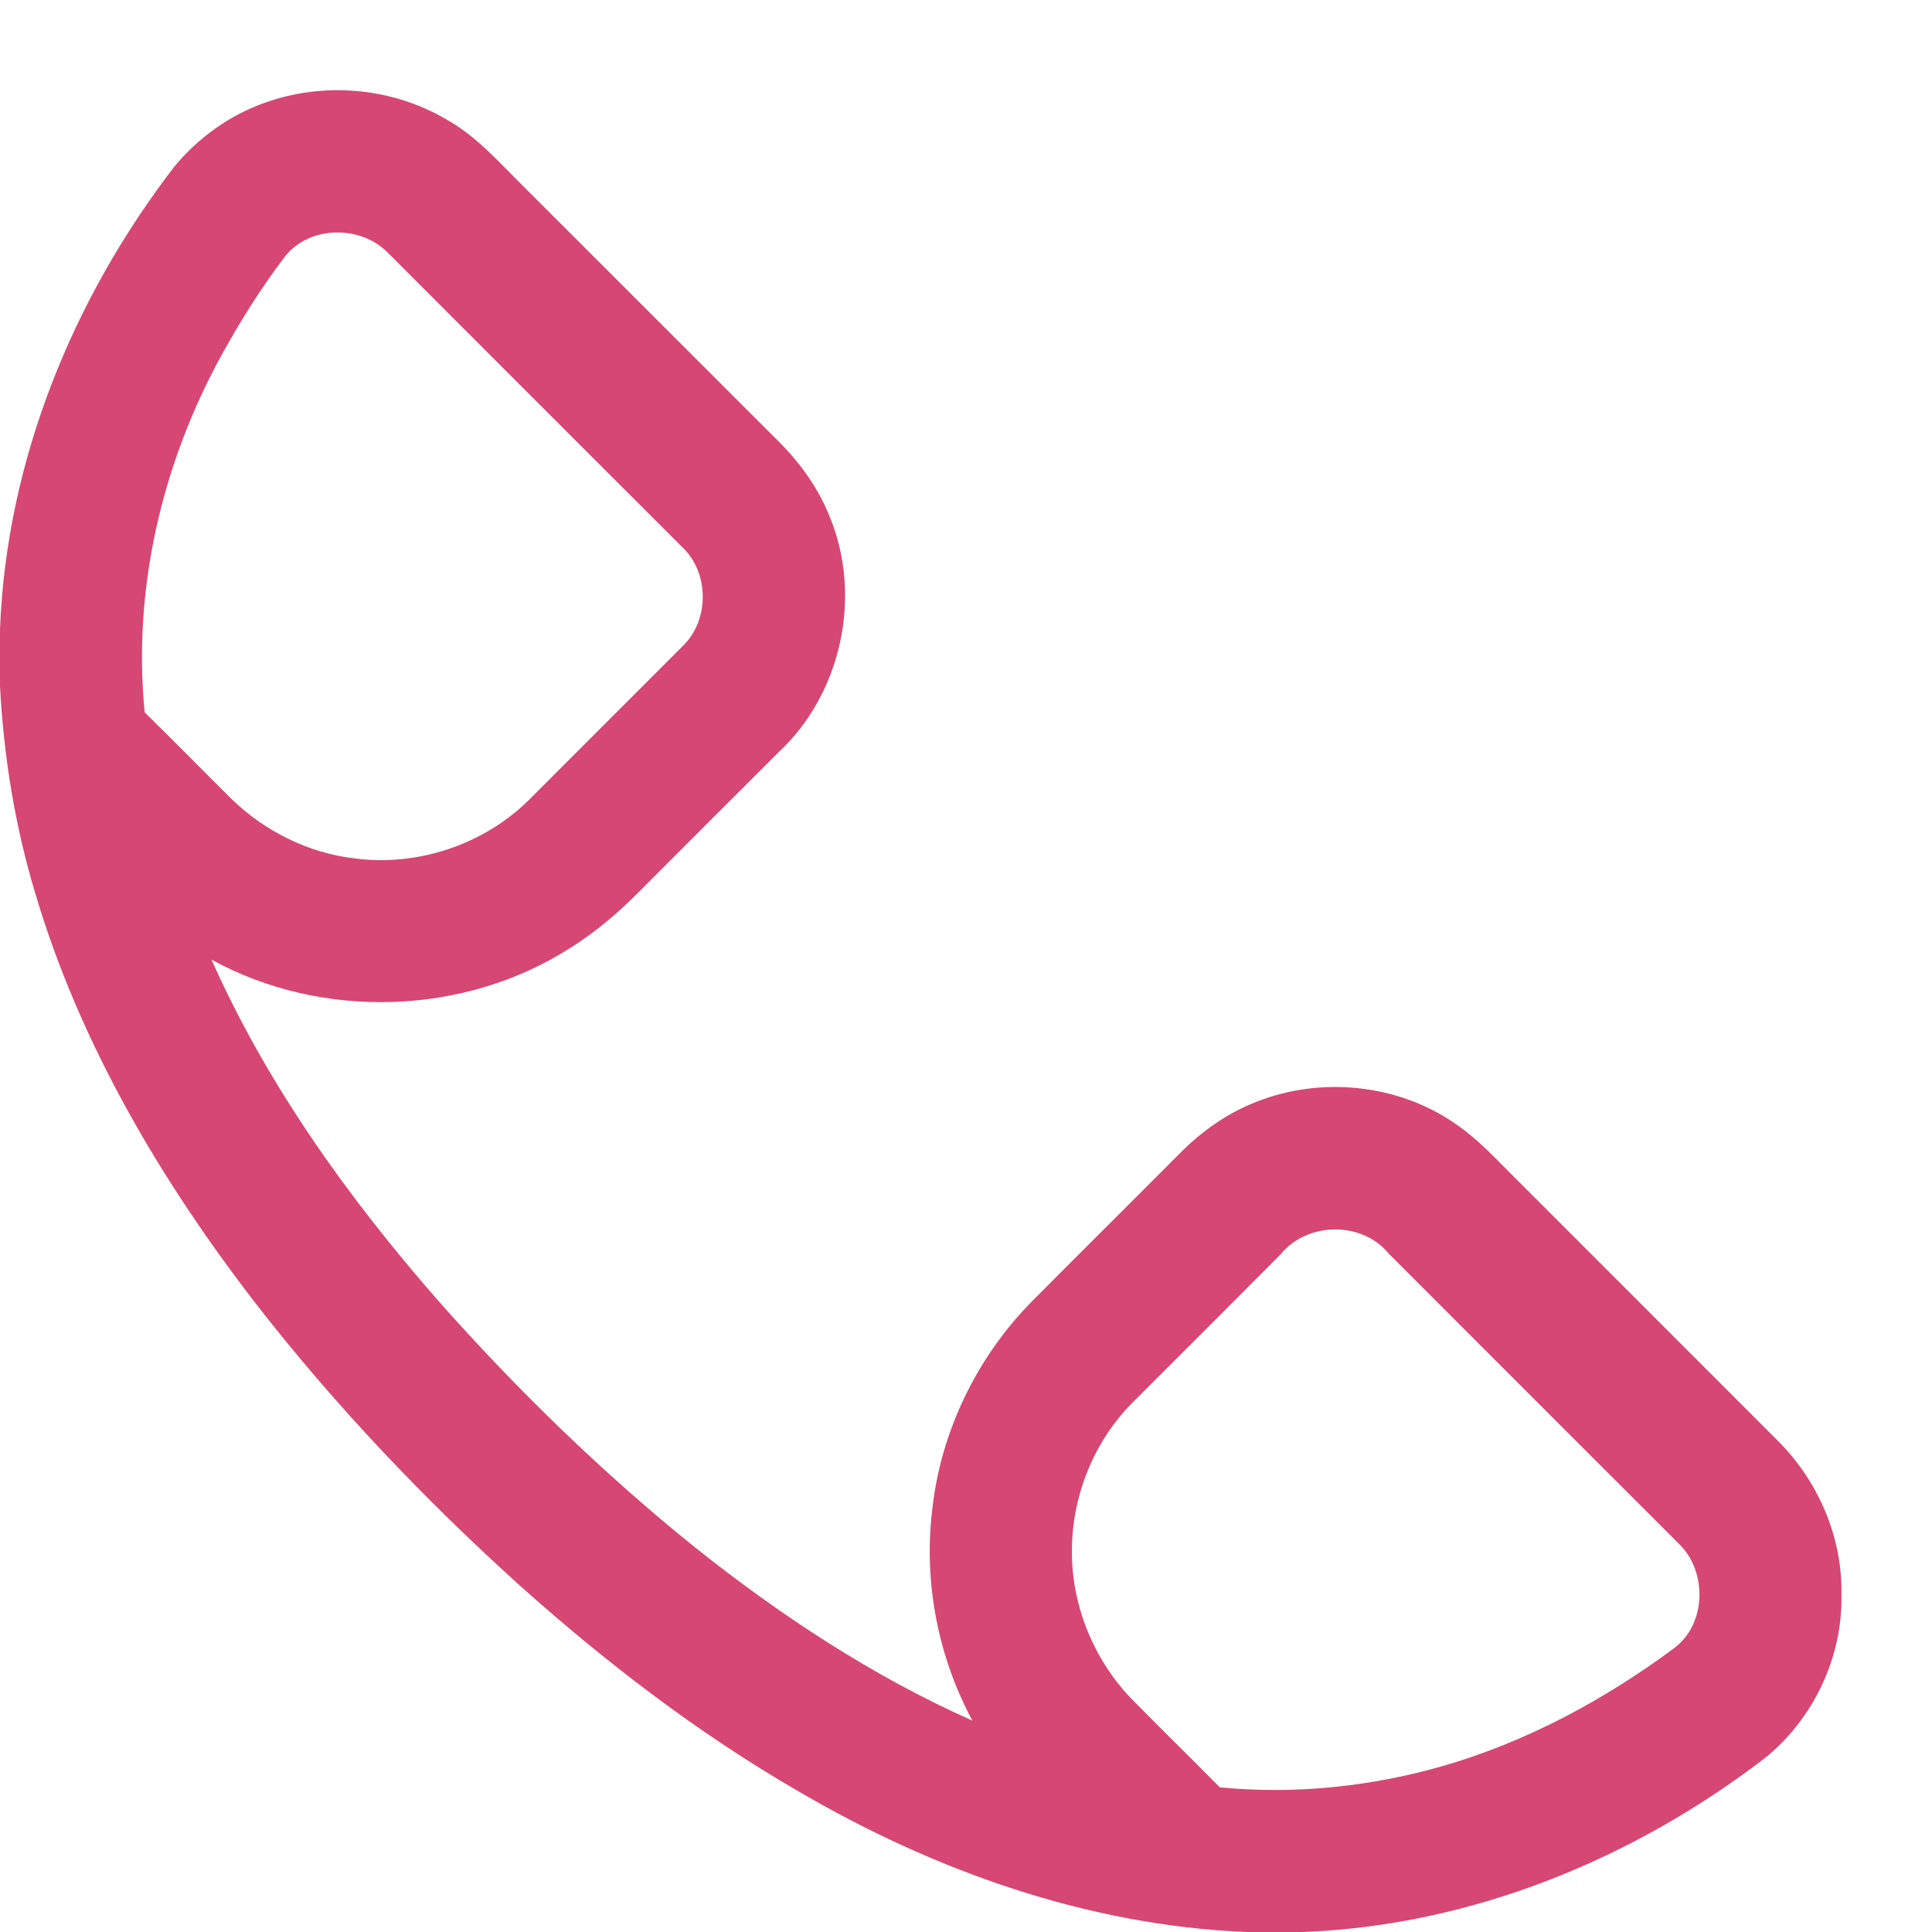 <svg width="17" height="17" viewBox="0 0 17 17" fill="none" xmlns="http://www.w3.org/2000/svg">
<path d="M2.336 0.902C2.852 0.718 3.447 0.77 3.921 1.047C4.183 1.19 4.382 1.418 4.592 1.626C5.348 2.381 6.103 3.137 6.859 3.892C7.045 4.079 7.202 4.298 7.3 4.545C7.591 5.245 7.404 6.107 6.847 6.623C6.43 7.039 6.014 7.455 5.598 7.872C5.421 8.048 5.228 8.21 5.015 8.343C4.082 8.939 2.83 8.976 1.861 8.444C2.353 9.55 3.067 10.544 3.862 11.452C4.553 12.232 5.304 12.962 6.116 13.616C6.867 14.214 7.677 14.749 8.556 15.14C8.254 14.578 8.127 13.925 8.202 13.291C8.275 12.605 8.59 11.952 9.071 11.46C9.505 11.023 9.943 10.589 10.378 10.152C10.569 9.957 10.798 9.795 11.053 9.696C11.615 9.472 12.288 9.536 12.79 9.877C12.937 9.975 13.066 10.096 13.189 10.222C14.007 11.041 14.827 11.86 15.645 12.679C16 13.033 16.214 13.53 16.203 14.033C16.215 14.579 15.959 15.12 15.537 15.464C14.37 16.362 12.941 16.945 11.461 17H10.965C9.568 16.942 8.219 16.461 7.02 15.759C6.139 15.249 5.328 14.626 4.57 13.948C3.73 13.189 2.946 12.365 2.251 11.471C1.413 10.386 0.702 9.181 0.31 7.86C0.132 7.268 0.032 6.654 0 6.037V5.539C0.056 4.06 0.637 2.632 1.534 1.466C1.745 1.211 2.023 1.011 2.336 0.902ZM2.513 2.25C2.301 2.528 2.114 2.825 1.946 3.131C1.425 4.082 1.166 5.185 1.273 6.268C1.53 6.52 1.782 6.777 2.038 7.031C2.332 7.316 2.718 7.508 3.126 7.554C3.677 7.625 4.255 7.432 4.652 7.041C5.106 6.586 5.562 6.131 6.017 5.675C6.242 5.448 6.239 5.042 6.009 4.82C5.142 3.954 4.276 3.088 3.41 2.221C3.172 1.981 2.73 1.984 2.513 2.25ZM11.267 11.039C10.832 11.477 10.395 11.912 9.959 12.348C9.624 12.688 9.434 13.162 9.432 13.637C9.426 14.118 9.62 14.595 9.95 14.942C10.209 15.206 10.474 15.464 10.733 15.727C11.388 15.791 12.055 15.722 12.687 15.542C13.426 15.33 14.113 14.96 14.729 14.504C15.014 14.294 15.025 13.834 14.779 13.59C13.925 12.737 13.072 11.884 12.219 11.03C11.983 10.742 11.499 10.75 11.267 11.039Z" fill="#D64773"/>
</svg>

